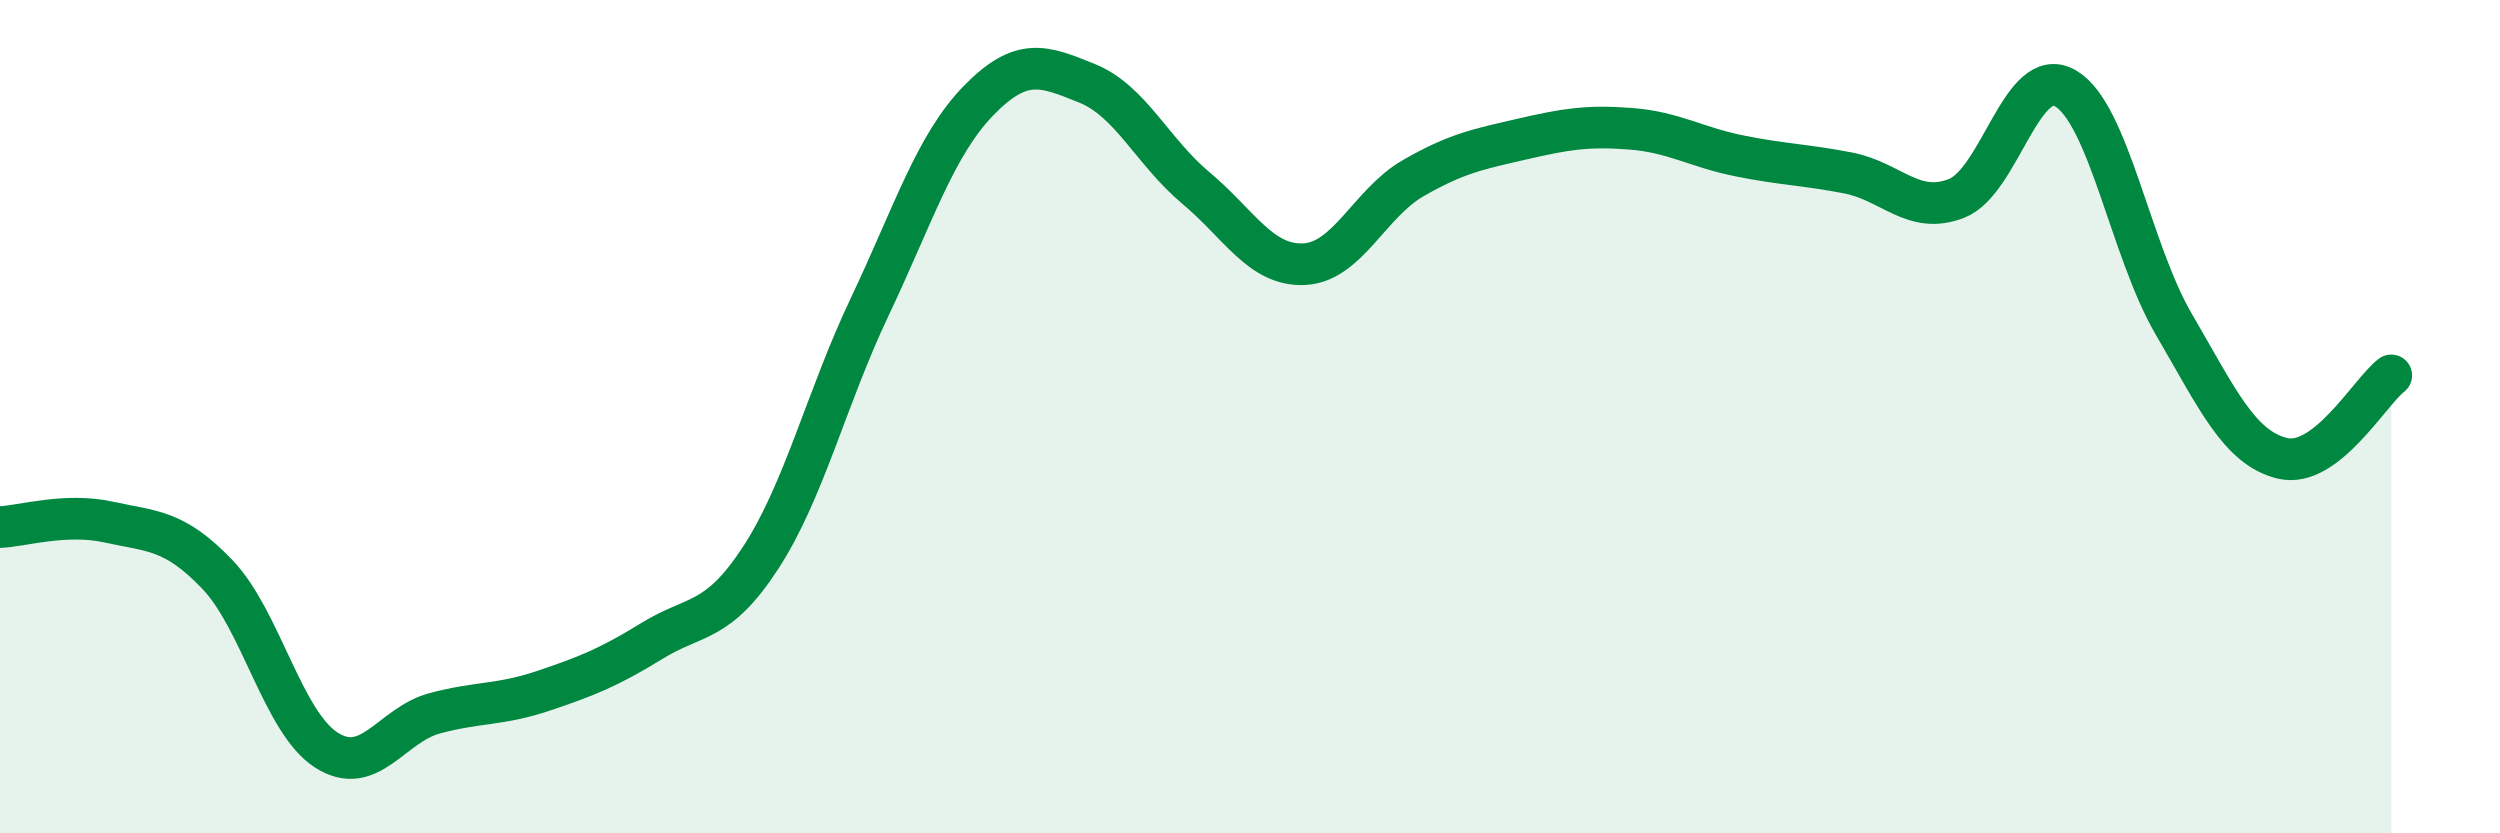 
    <svg width="60" height="20" viewBox="0 0 60 20" xmlns="http://www.w3.org/2000/svg">
      <path
        d="M 0,12.65 C 0.52,12.63 1.57,12.3 2.61,12.53 C 3.65,12.76 4.18,12.7 5.22,13.79 C 6.26,14.88 6.79,17.33 7.83,18 C 8.87,18.67 9.39,17.4 10.43,17.12 C 11.47,16.84 12,16.93 13.04,16.58 C 14.08,16.23 14.61,16.02 15.65,15.38 C 16.69,14.74 17.22,14.98 18.26,13.38 C 19.3,11.78 19.83,9.56 20.87,7.37 C 21.91,5.18 22.44,3.49 23.48,2.42 C 24.52,1.35 25.05,1.58 26.09,2 C 27.13,2.42 27.66,3.64 28.7,4.51 C 29.74,5.38 30.26,6.39 31.3,6.34 C 32.34,6.29 32.87,4.88 33.91,4.28 C 34.95,3.68 35.48,3.58 36.52,3.34 C 37.56,3.1 38.09,3.01 39.13,3.09 C 40.17,3.17 40.7,3.53 41.74,3.74 C 42.78,3.95 43.31,3.95 44.35,4.15 C 45.39,4.35 45.92,5.17 46.96,4.76 C 48,4.35 48.53,1.52 49.57,2.12 C 50.61,2.72 51.13,6 52.17,7.78 C 53.21,9.56 53.74,10.75 54.78,11 C 55.82,11.25 56.87,9.41 57.39,9.01L57.39 20L0 20Z"
        fill="#008740"
        opacity="0.1"
        stroke-linecap="round"
        stroke-linejoin="round"
      />
      <path
        d="M 0,12.65 C 0.52,12.63 1.57,12.3 2.61,12.53 C 3.65,12.76 4.18,12.7 5.22,13.79 C 6.26,14.88 6.79,17.33 7.83,18 C 8.87,18.67 9.39,17.4 10.43,17.12 C 11.47,16.84 12,16.93 13.04,16.58 C 14.08,16.23 14.61,16.02 15.65,15.38 C 16.69,14.74 17.22,14.98 18.26,13.38 C 19.3,11.78 19.83,9.56 20.87,7.37 C 21.91,5.18 22.44,3.49 23.48,2.42 C 24.52,1.35 25.05,1.58 26.09,2 C 27.13,2.42 27.66,3.64 28.7,4.51 C 29.74,5.38 30.26,6.39 31.3,6.34 C 32.34,6.29 32.87,4.88 33.91,4.28 C 34.95,3.68 35.48,3.58 36.52,3.34 C 37.56,3.1 38.09,3.01 39.13,3.09 C 40.17,3.17 40.7,3.53 41.74,3.74 C 42.78,3.95 43.31,3.95 44.35,4.15 C 45.39,4.35 45.92,5.17 46.96,4.76 C 48,4.35 48.53,1.52 49.57,2.12 C 50.61,2.72 51.13,6 52.17,7.78 C 53.21,9.56 53.74,10.75 54.78,11 C 55.82,11.25 56.87,9.41 57.39,9.01"
        stroke="#008740"
        stroke-width="1"
        fill="none"
        stroke-linecap="round"
        stroke-linejoin="round"
      />
    </svg>
  